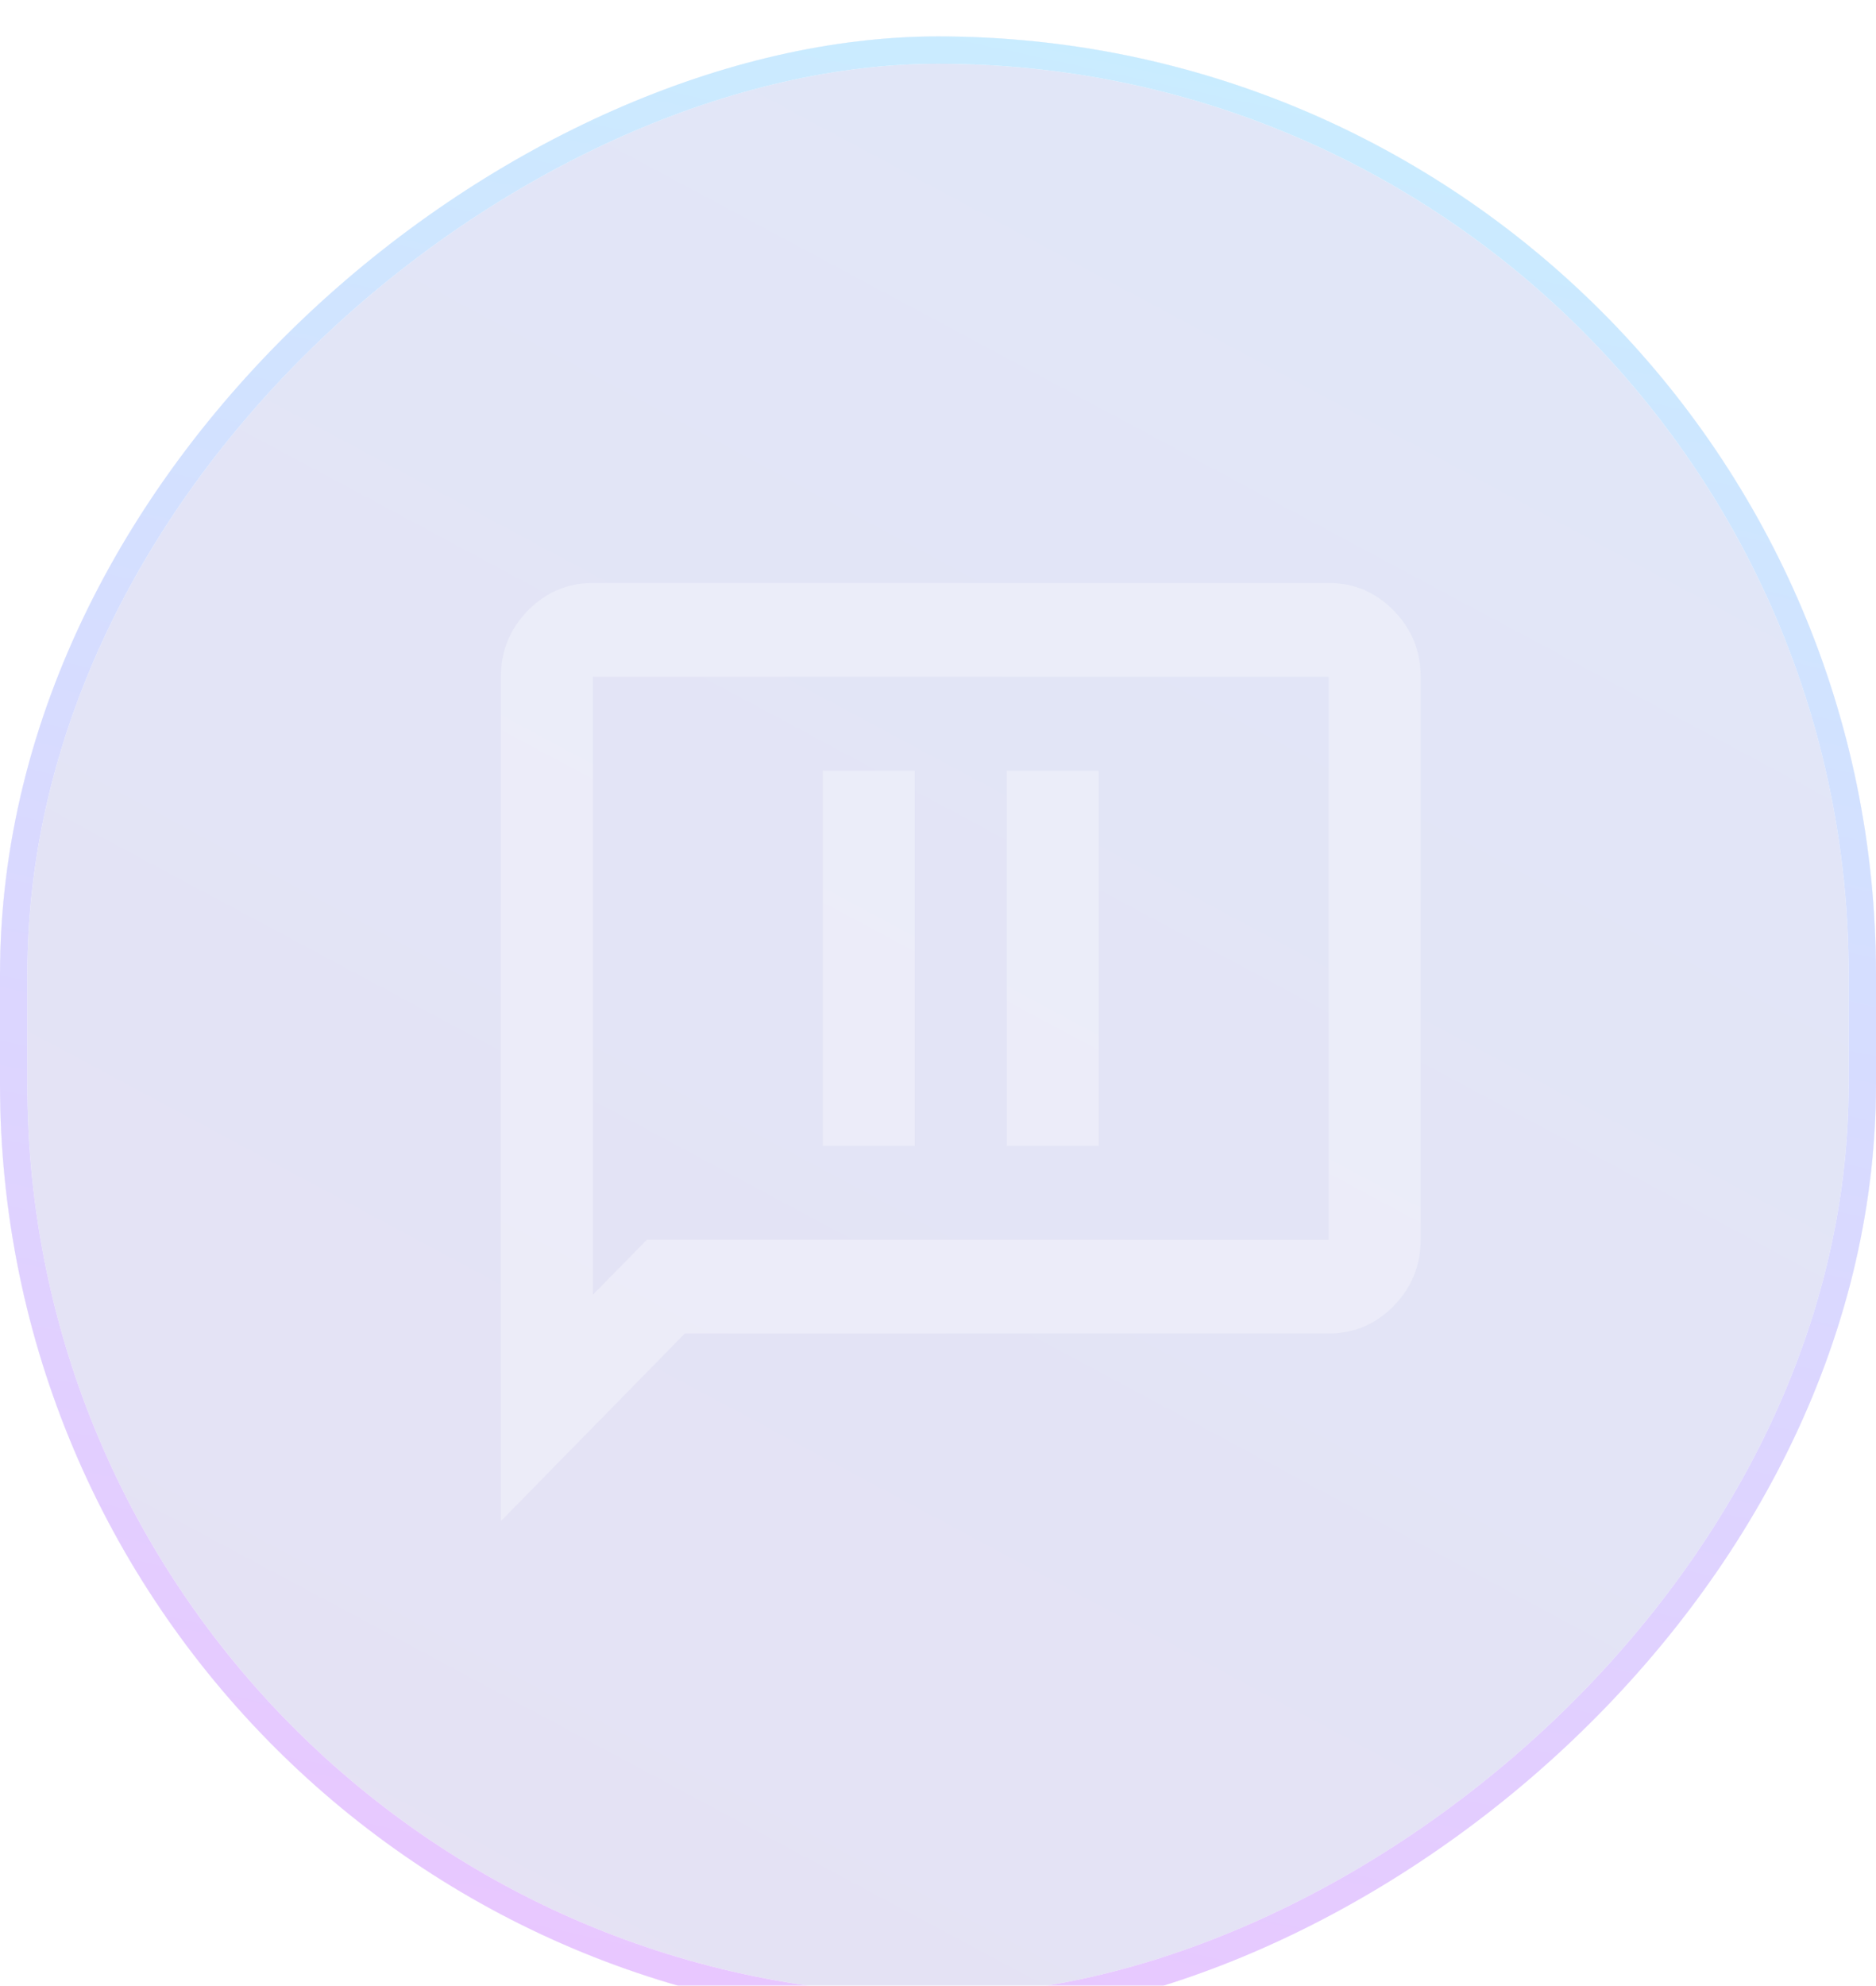 <?xml version="1.0" encoding="UTF-8"?> <svg xmlns="http://www.w3.org/2000/svg" width="206" height="218" viewBox="0 0 206 218" fill="none"> <g opacity="0.3" filter="url(#filter0_bi_1431_556)"> <rect x="206" width="218" height="206" rx="103" transform="rotate(90 206 0)" fill="url(#paint0_linear_1431_556)" fill-opacity="0.5"></rect> <path opacity="0.5" d="M90.35 121.8H100.45V80.6H90.35V121.8ZM110.55 121.8H120.65V80.6H110.55V121.8ZM55 163V70.3C55 67.468 55.99 65.042 57.969 63.023C59.946 61.008 62.322 60 65.1 60H145.9C148.678 60 151.056 61.008 153.036 63.023C155.012 65.042 156 67.468 156 70.3V132.1C156 134.933 155.012 137.358 153.036 139.377C151.056 141.392 148.678 142.4 145.9 142.4H75.2L55 163ZM65.1 138.151L71.034 132.1H145.9V70.3H65.1V138.151Z" fill="white" fill-opacity="0.6"></path> <rect x="204.5" y="1.5" width="215" height="203" rx="101.5" transform="rotate(90 204.5 1.5)" stroke="white" stroke-width="3"></rect> <rect x="204.5" y="1.5" width="215" height="203" rx="101.5" transform="rotate(90 204.5 1.5)" stroke="url(#paint1_linear_1431_556)" stroke-width="3"></rect> </g> <defs> <filter id="filter0_bi_1431_556" x="-5" y="-5" width="216" height="228" filterUnits="userSpaceOnUse" color-interpolation-filters="sRGB"> <feFlood flood-opacity="0" result="BackgroundImageFix"></feFlood> <feGaussianBlur in="BackgroundImageFix" stdDeviation="2.5"></feGaussianBlur> <feComposite in2="SourceAlpha" operator="in" result="effect1_backgroundBlur_1431_556"></feComposite> <feBlend mode="normal" in="SourceGraphic" in2="effect1_backgroundBlur_1431_556" result="shape"></feBlend> <feColorMatrix in="SourceAlpha" type="matrix" values="0 0 0 0 0 0 0 0 0 0 0 0 0 0 0 0 0 0 127 0" result="hardAlpha"></feColorMatrix> <feOffset dy="4"></feOffset> <feGaussianBlur stdDeviation="42"></feGaussianBlur> <feComposite in2="hardAlpha" operator="arithmetic" k2="-1" k3="1"></feComposite> <feColorMatrix type="matrix" values="0 0 0 0 0.963 0 0 0 0 0.963 0 0 0 0 0.963 0 0 0 0.25 0"></feColorMatrix> <feBlend mode="normal" in2="shape" result="effect2_innerShadow_1431_556"></feBlend> </filter> <linearGradient id="paint0_linear_1431_556" x1="294.238" y1="-69.203" x2="561.506" y2="73.994" gradientUnits="userSpaceOnUse"> <stop stop-color="#3757CA"></stop> <stop offset="1" stop-color="#5830AE"></stop> </linearGradient> <linearGradient id="paint1_linear_1431_556" x1="214.952" y1="-187.726" x2="560.969" y2="-112.5" gradientUnits="userSpaceOnUse"> <stop stop-color="#34DAFF"></stop> <stop offset="1" stop-color="#DE10FF"></stop> </linearGradient> </defs> </svg> 